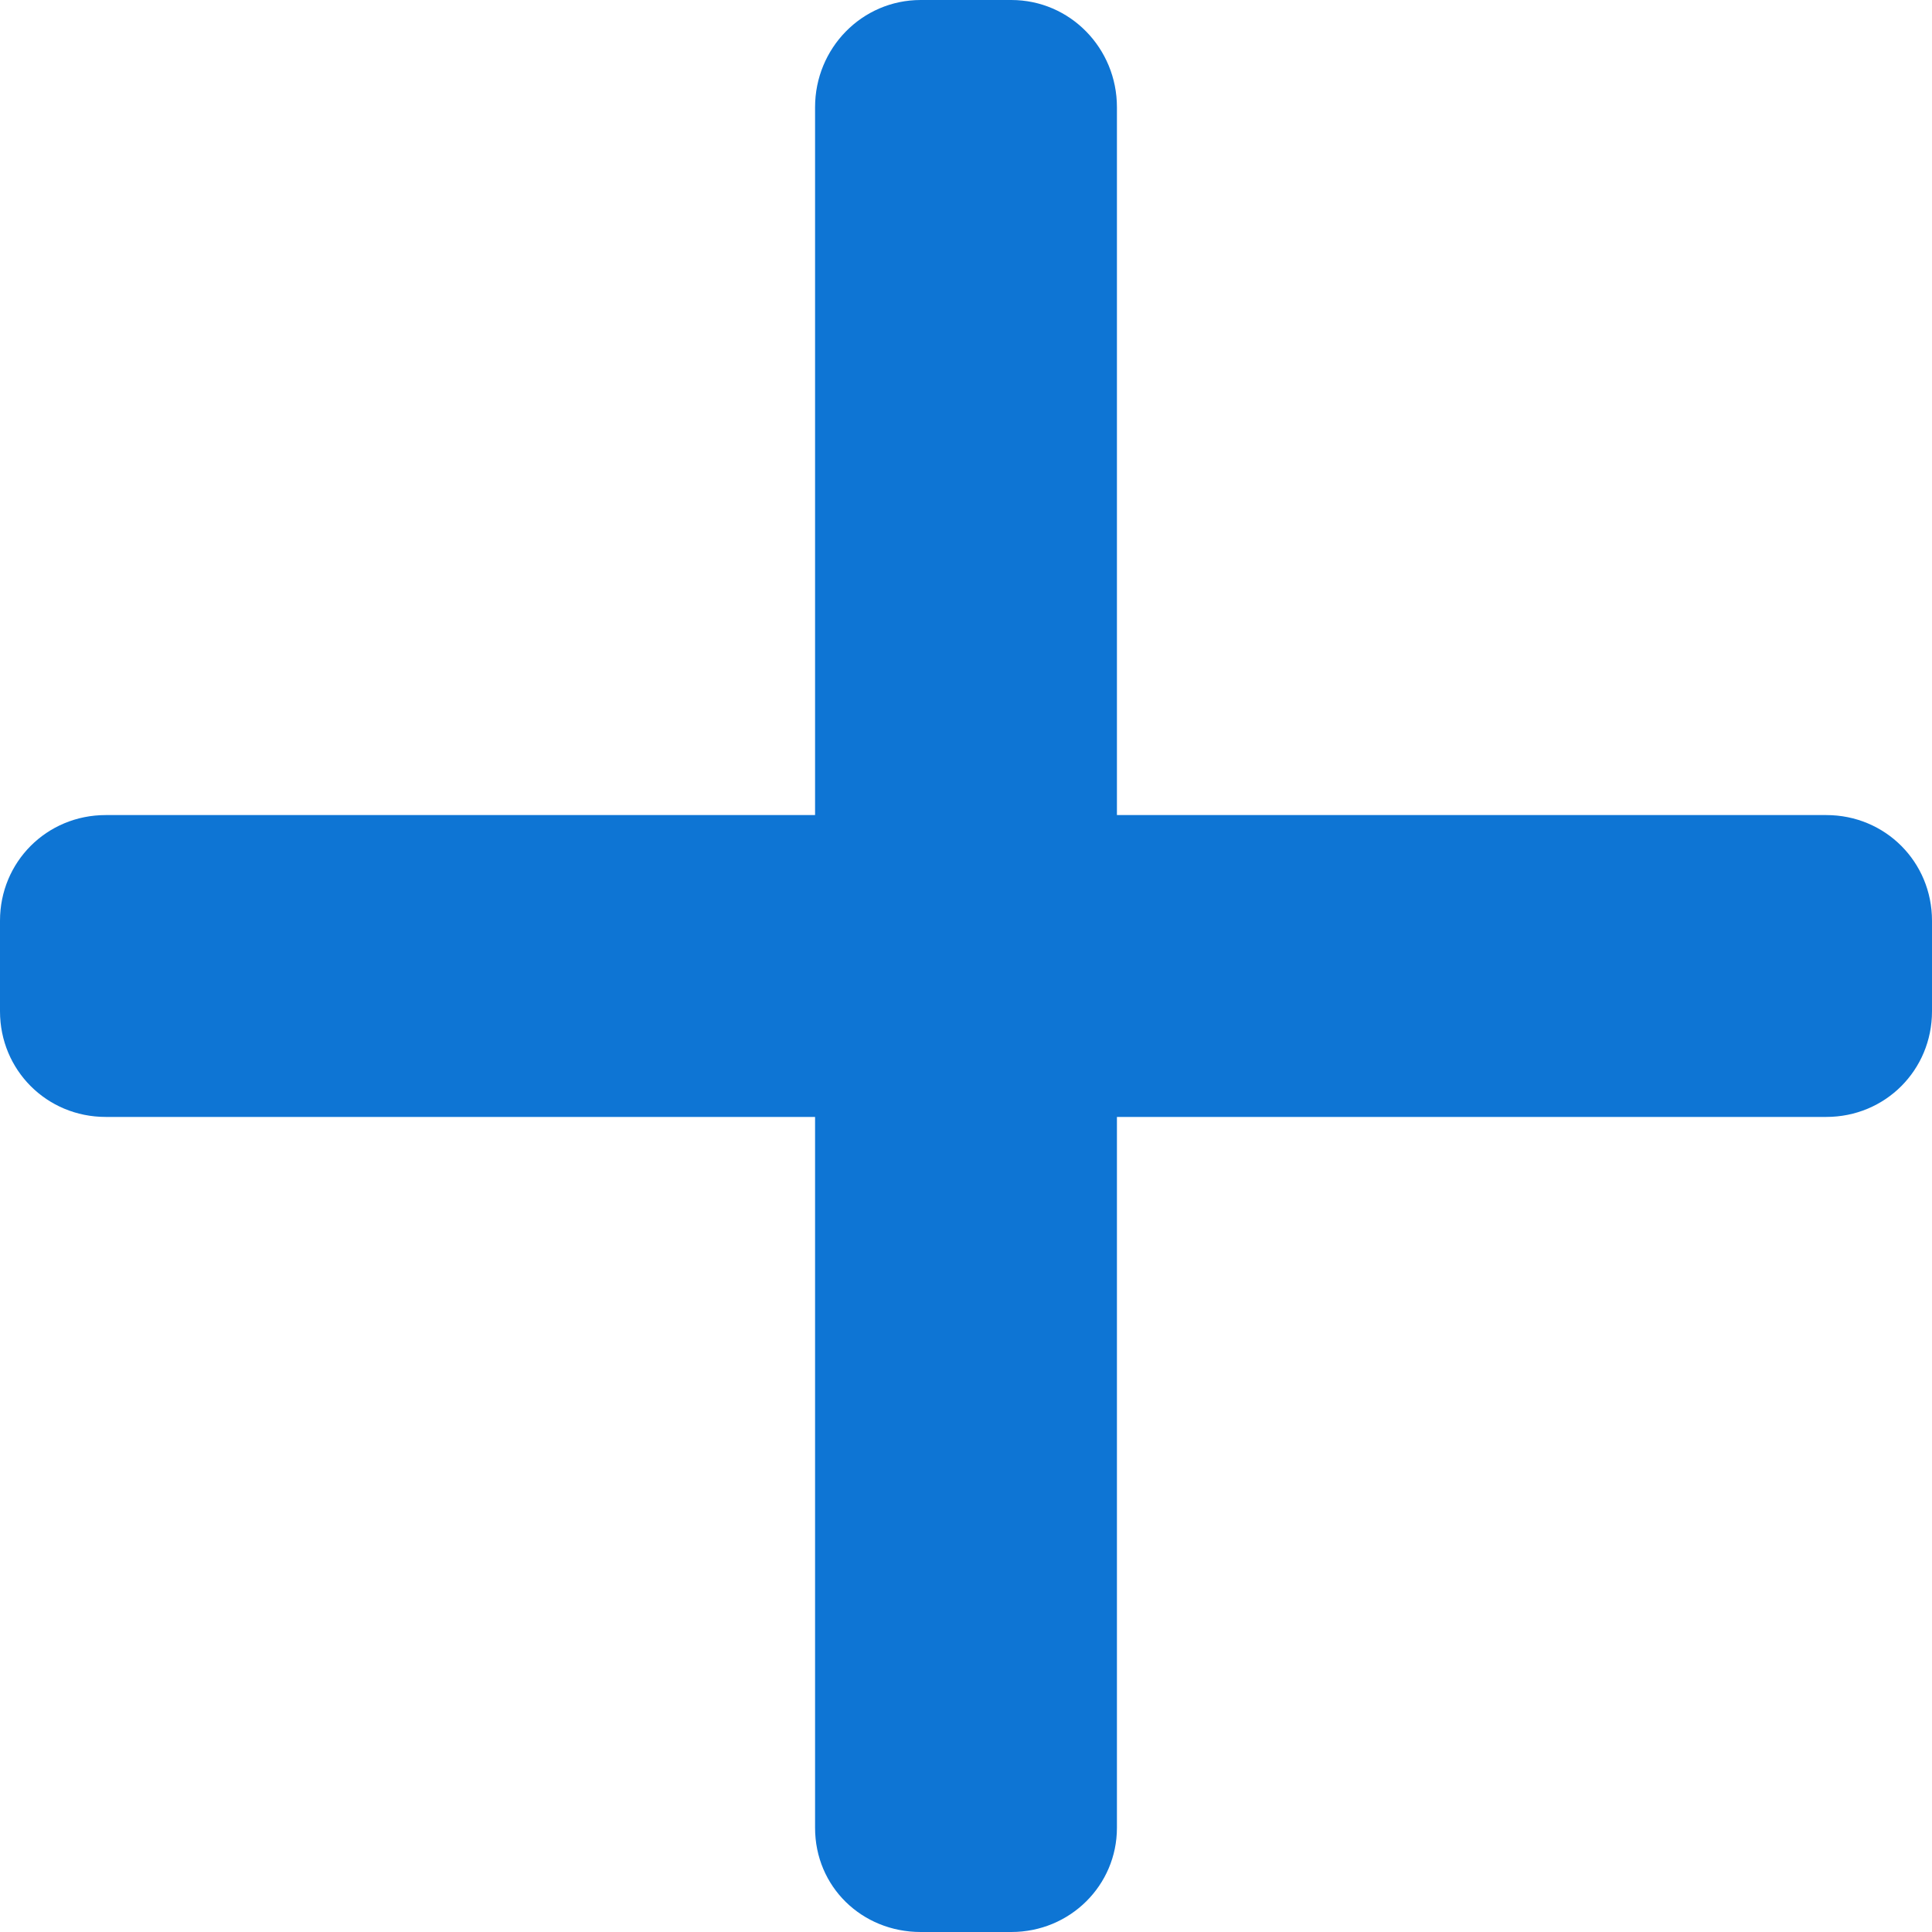 <?xml version="1.0" encoding="UTF-8"?> <svg xmlns="http://www.w3.org/2000/svg" width="75" height="75" viewBox="0 0 75 75" fill="none"> <path d="M70.898 31.641H43.359V4.16C43.359 1.875 41.543 0 39.258 0H35.742C33.457 0 31.641 1.875 31.641 4.16V31.641H4.102C1.816 31.641 0 33.457 0 35.742V39.258C0 41.543 1.816 43.359 4.102 43.359H31.641V70.957C31.641 73.242 33.457 75 35.742 75H39.258C41.543 75 43.359 73.184 43.359 70.957V43.359H70.898C73.184 43.359 75 41.543 75 39.258V35.742C75 33.457 73.184 31.641 70.898 31.641Z" fill="#0E75D4"></path> </svg> 